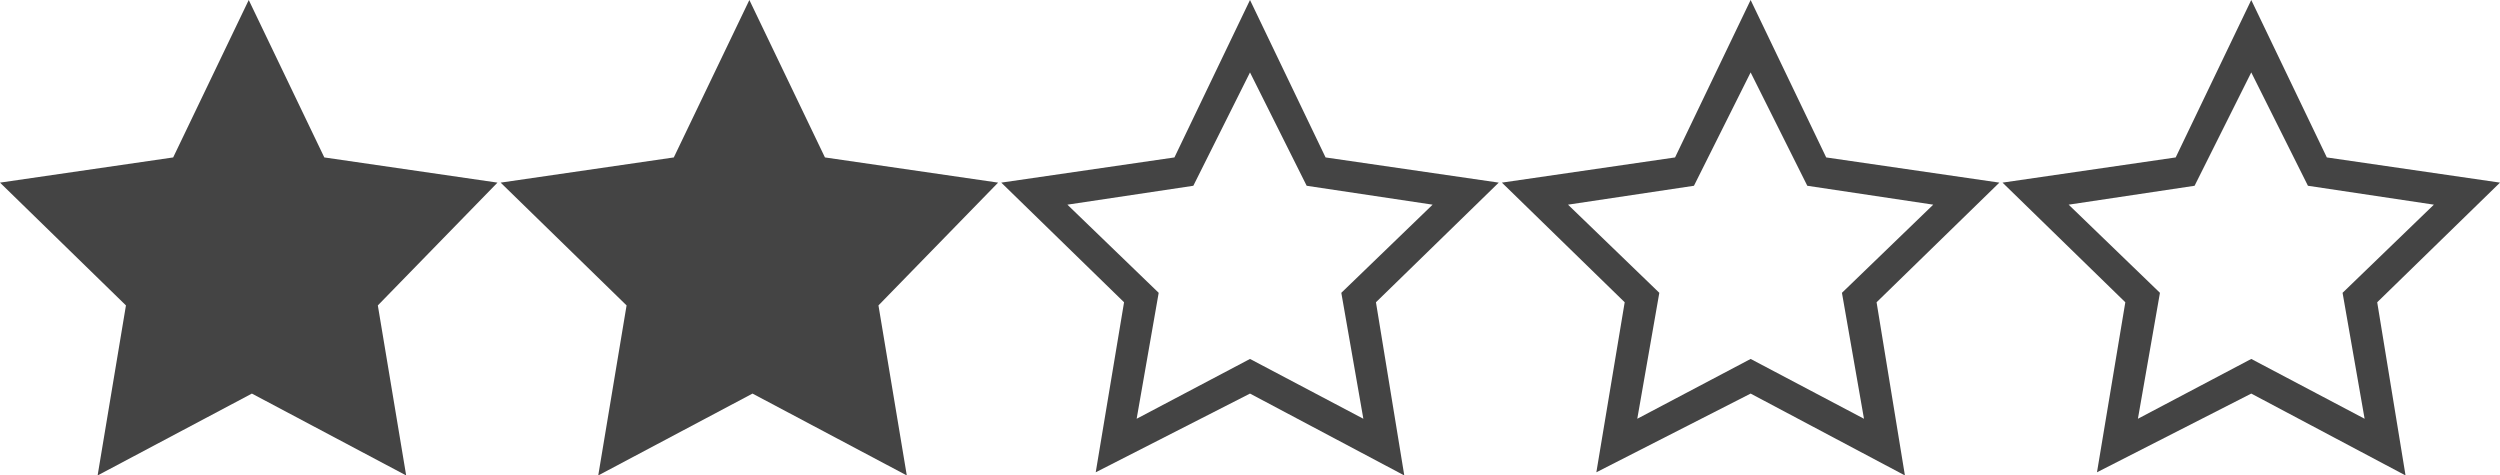 <?xml version="1.0" encoding="UTF-8"?>
<svg id="Layer_1" data-name="Layer 1" xmlns="http://www.w3.org/2000/svg" viewBox="0 0 3970 755">
  <defs>
    <style>
      .cls-1 {
        fill: #444;
        stroke-width: 0px;
      }
    </style>
  </defs>
  <path class="cls-1" d="M2380,290l-275-40L1985,0l-120,250-275,40,195,190-45,270,245-125,245,130-45-275,195-190ZM1985,570l-180,95,35-200-145-140,200-30,90-180,90,180,200,30-145,140,35,200-180-95h0Z"/>
  <path class="cls-1" d="M3175,290l-275-40L2780,0l-120,250-275,40,195,190-45,270,245-125,245,130-45-275,195-190ZM2780,570l-180,95,35-200-145-140,200-30,90-180,90,180,200,30-145,140,35,200-180-95h0Z"/>
  <path class="cls-1" d="M3970,290l-275-40L3575,0l-120,250-275,40,195,190-45,270,245-125,245,130-45-275,195-190ZM3575,570l-180,95,35-200-145-140,200-30,90-180,90,180,200,30-145,140,35,200-180-95h0Z"/>
  <path class="cls-1" d="M645,755l-245-130-245,130,45-270L0,290l275-40L395,0l120,250,275,40-190,195,45,270h0Z"/>
  <path class="cls-1" d="M1440,755l-245-130-245,130,45-270-200-195,275-40L1190,0l120,250,275,40-190,195,45,270h0Z"/>
</svg>